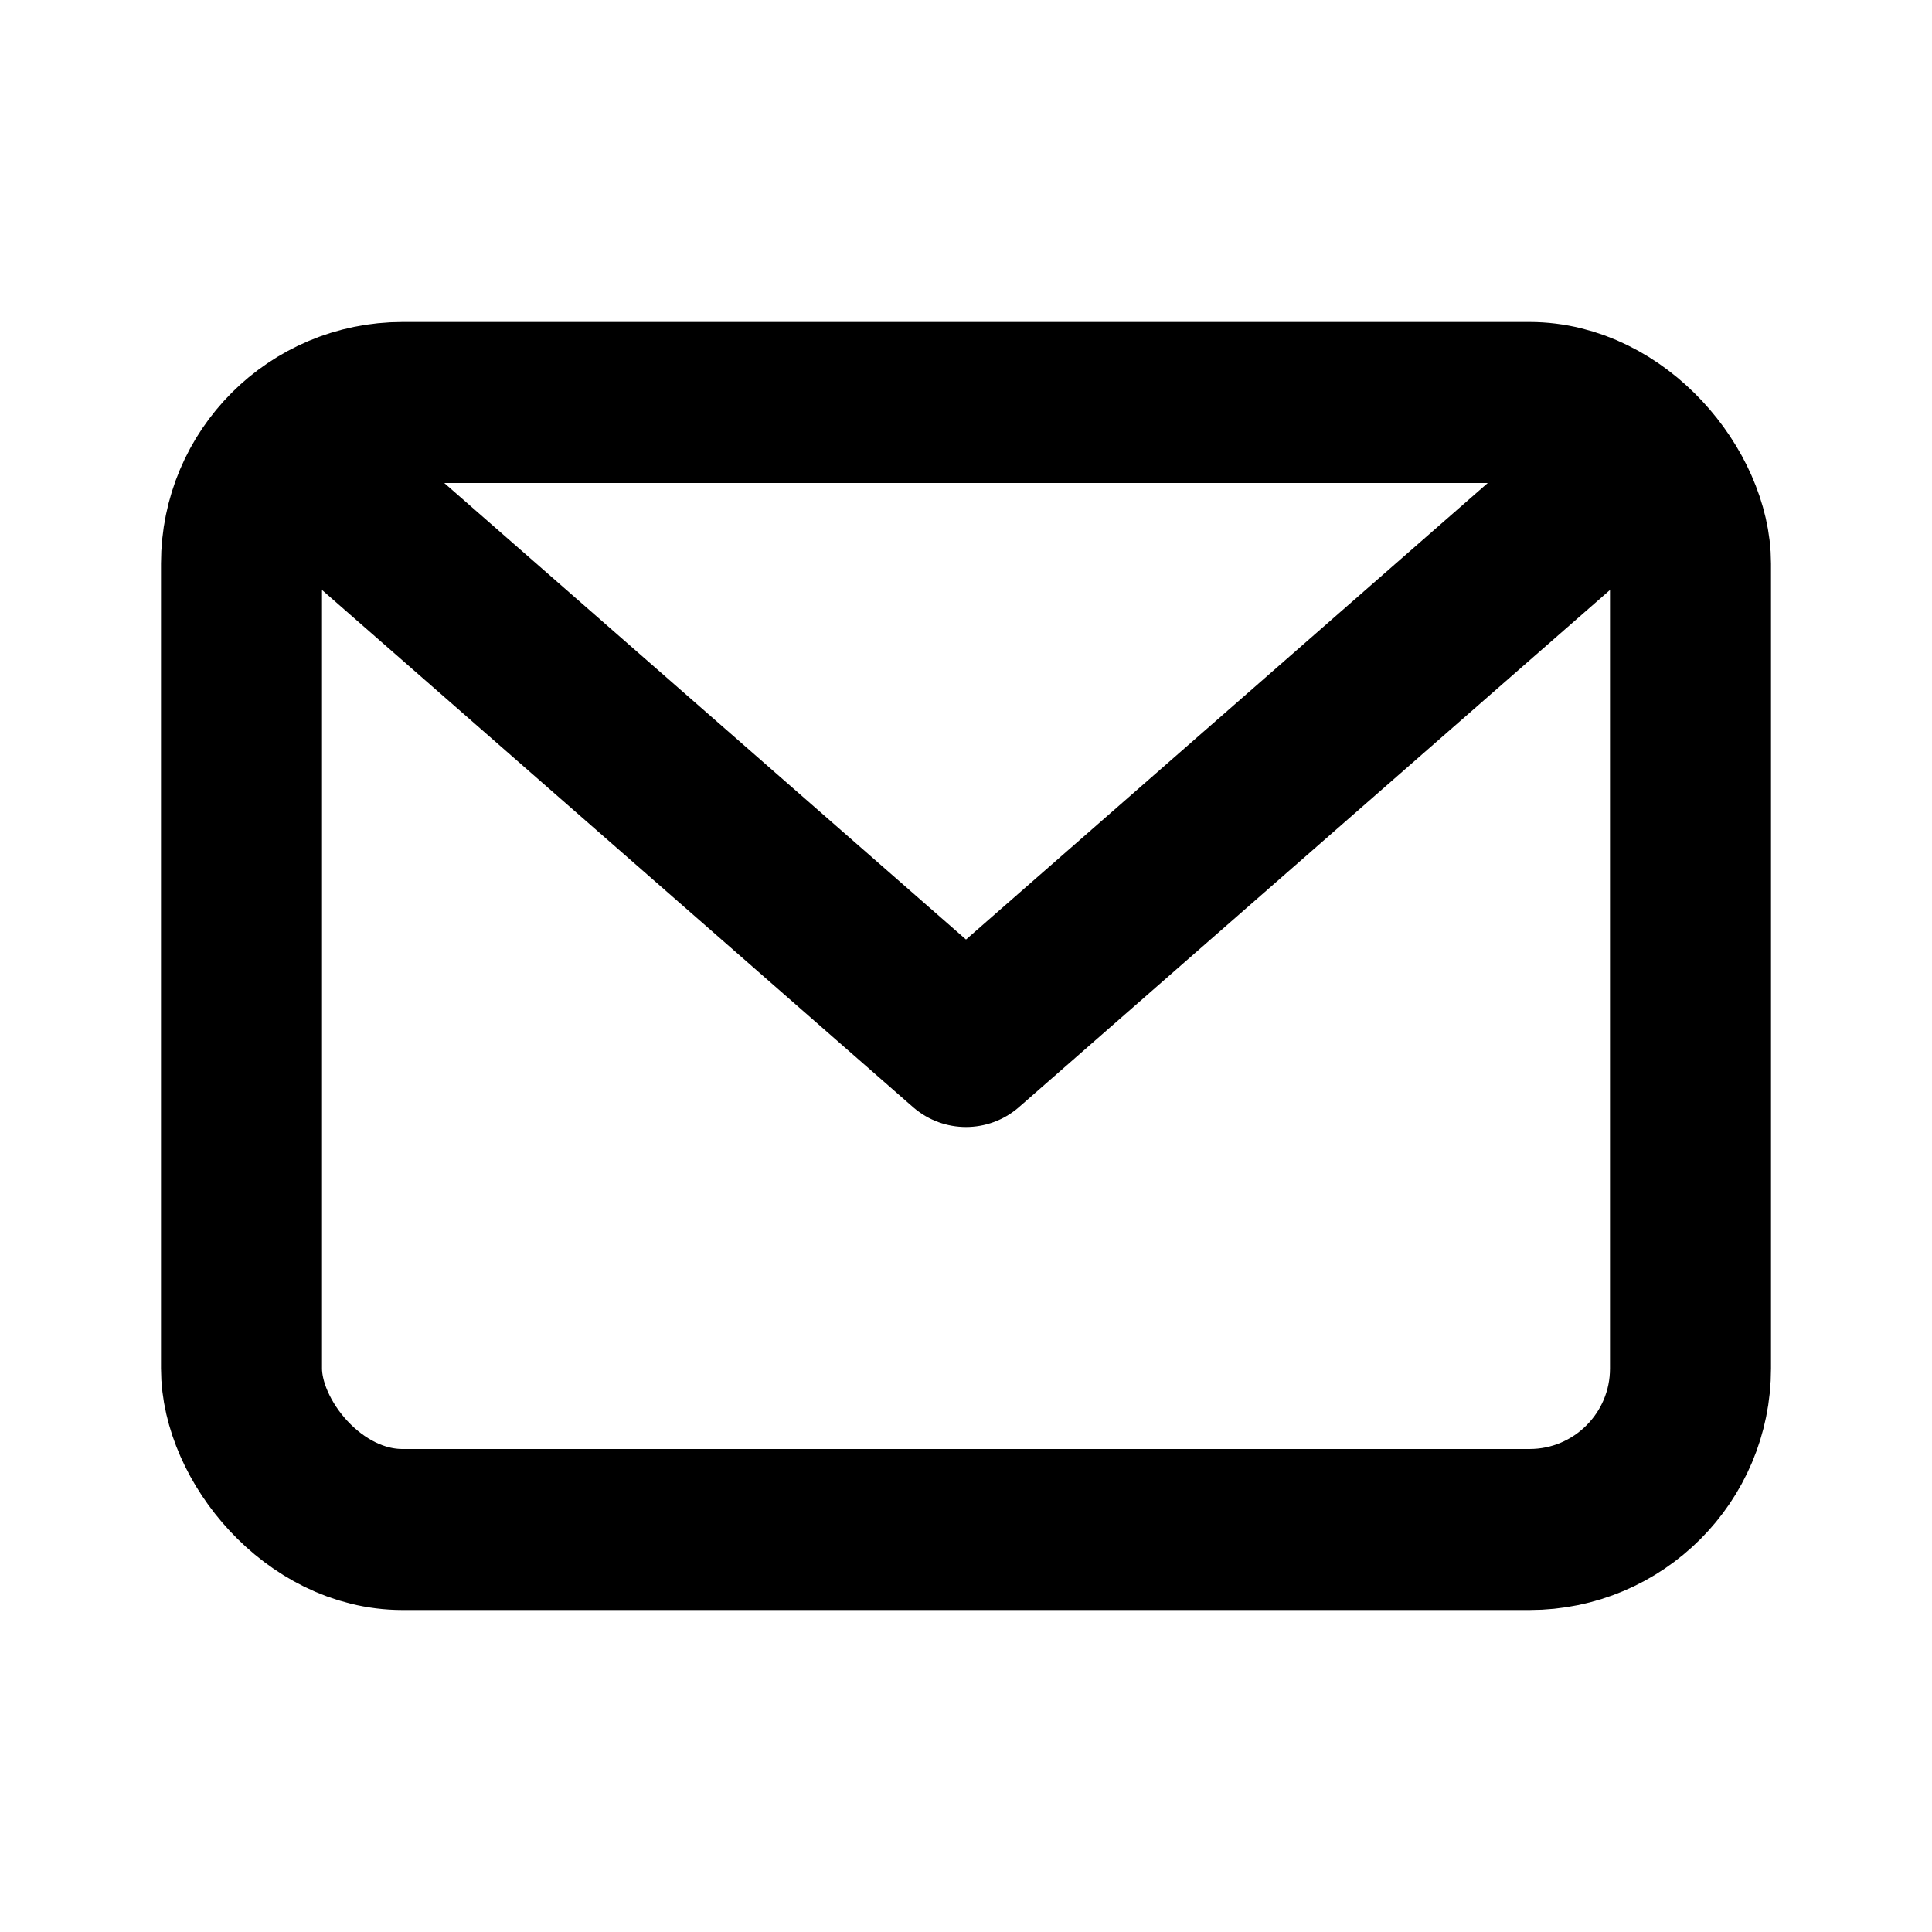 <svg xmlns="http://www.w3.org/2000/svg" viewBox="0 0 24 24"
     fill="none" stroke="currentColor" stroke-width="2"
     stroke-linecap="round" stroke-linejoin="round">
  <rect x="3" y="5" width="18" height="14" rx="2"/>
  <path d="M4 6l8 7 8-7"/>
</svg>
